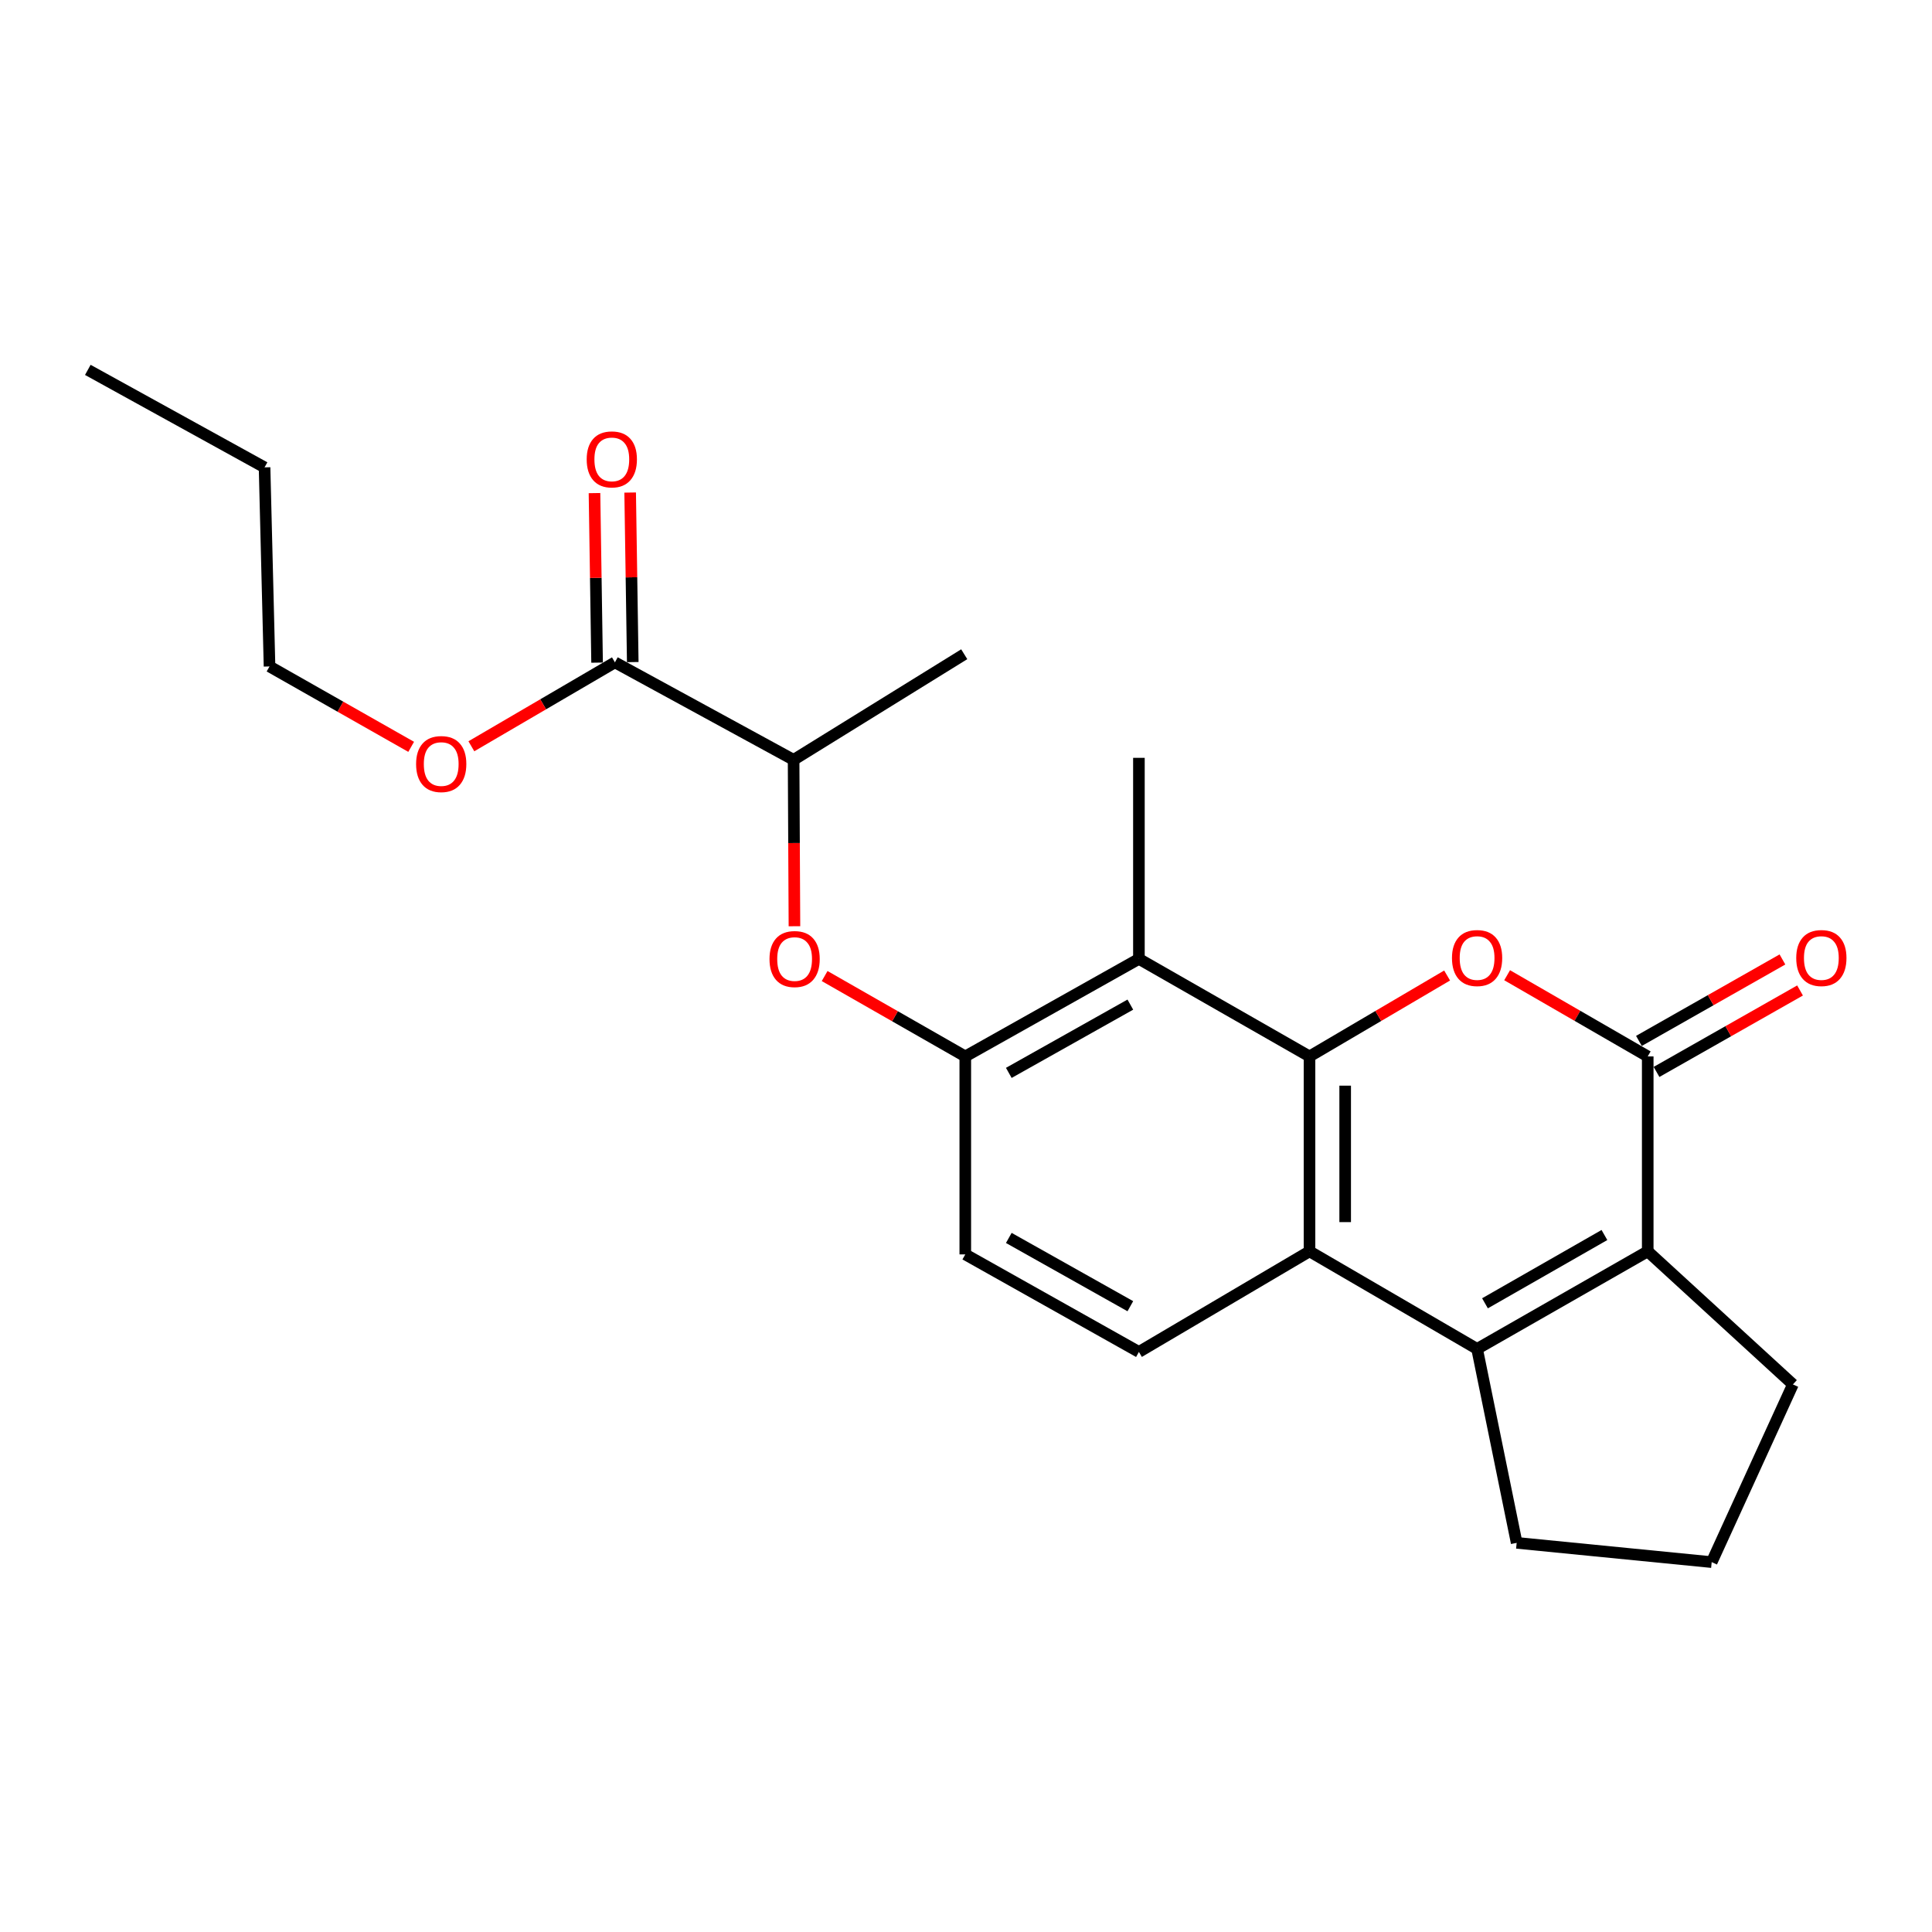 <?xml version='1.0' encoding='iso-8859-1'?>
<svg version='1.1' baseProfile='full'
              xmlns='http://www.w3.org/2000/svg'
                      xmlns:rdkit='http://www.rdkit.org/xml'
                      xmlns:xlink='http://www.w3.org/1999/xlink'
                  xml:space='preserve'
width='1000px' height='1000px' viewBox='0 0 1000 1000'>
<!-- END OF HEADER -->
<rect style='opacity:1.0;fill:#FFFFFF;stroke:none' width='1000' height='1000' x='0' y='0'> </rect>
<path class='bond-0' d='M 677.799,546.801 L 713.412,525.86' style='fill:none;fill-rule:evenodd;stroke:#000000;stroke-width:6px;stroke-linecap:butt;stroke-linejoin:miter;stroke-opacity:1' />
<path class='bond-0' d='M 713.412,525.86 L 749.024,504.918' style='fill:none;fill-rule:evenodd;stroke:#FF0000;stroke-width:6px;stroke-linecap:butt;stroke-linejoin:miter;stroke-opacity:1' />
<path class='bond-3' d='M 677.799,546.801 L 677.799,647.696' style='fill:none;fill-rule:evenodd;stroke:#000000;stroke-width:6px;stroke-linecap:butt;stroke-linejoin:miter;stroke-opacity:1' />
<path class='bond-3' d='M 696.261,561.935 L 696.261,632.562' style='fill:none;fill-rule:evenodd;stroke:#000000;stroke-width:6px;stroke-linecap:butt;stroke-linejoin:miter;stroke-opacity:1' />
<path class='bond-5' d='M 677.799,546.801 L 589.5,496.318' style='fill:none;fill-rule:evenodd;stroke:#000000;stroke-width:6px;stroke-linecap:butt;stroke-linejoin:miter;stroke-opacity:1' />
<path class='bond-1' d='M 780.09,504.775 L 816.475,525.788' style='fill:none;fill-rule:evenodd;stroke:#FF0000;stroke-width:6px;stroke-linecap:butt;stroke-linejoin:miter;stroke-opacity:1' />
<path class='bond-1' d='M 816.475,525.788 L 852.86,546.801' style='fill:none;fill-rule:evenodd;stroke:#000000;stroke-width:6px;stroke-linecap:butt;stroke-linejoin:miter;stroke-opacity:1' />
<path class='bond-11' d='M 857.417,554.829 L 894.56,533.748' style='fill:none;fill-rule:evenodd;stroke:#000000;stroke-width:6px;stroke-linecap:butt;stroke-linejoin:miter;stroke-opacity:1' />
<path class='bond-11' d='M 894.56,533.748 L 931.702,512.667' style='fill:none;fill-rule:evenodd;stroke:#FF0000;stroke-width:6px;stroke-linecap:butt;stroke-linejoin:miter;stroke-opacity:1' />
<path class='bond-11' d='M 848.304,538.773 L 885.447,517.692' style='fill:none;fill-rule:evenodd;stroke:#000000;stroke-width:6px;stroke-linecap:butt;stroke-linejoin:miter;stroke-opacity:1' />
<path class='bond-11' d='M 885.447,517.692 L 922.589,496.611' style='fill:none;fill-rule:evenodd;stroke:#FF0000;stroke-width:6px;stroke-linecap:butt;stroke-linejoin:miter;stroke-opacity:1' />
<path class='bond-24' d='M 852.86,546.801 L 852.86,647.696' style='fill:none;fill-rule:evenodd;stroke:#000000;stroke-width:6px;stroke-linecap:butt;stroke-linejoin:miter;stroke-opacity:1' />
<path class='bond-2' d='M 764.54,698.19 L 677.799,647.696' style='fill:none;fill-rule:evenodd;stroke:#000000;stroke-width:6px;stroke-linecap:butt;stroke-linejoin:miter;stroke-opacity:1' />
<path class='bond-4' d='M 764.54,698.19 L 852.86,647.696' style='fill:none;fill-rule:evenodd;stroke:#000000;stroke-width:6px;stroke-linecap:butt;stroke-linejoin:miter;stroke-opacity:1' />
<path class='bond-4' d='M 768.625,674.588 L 830.449,639.243' style='fill:none;fill-rule:evenodd;stroke:#000000;stroke-width:6px;stroke-linecap:butt;stroke-linejoin:miter;stroke-opacity:1' />
<path class='bond-14' d='M 764.54,698.19 L 785.023,798.582' style='fill:none;fill-rule:evenodd;stroke:#000000;stroke-width:6px;stroke-linecap:butt;stroke-linejoin:miter;stroke-opacity:1' />
<path class='bond-9' d='M 677.799,647.696 L 589.5,699.759' style='fill:none;fill-rule:evenodd;stroke:#000000;stroke-width:6px;stroke-linecap:butt;stroke-linejoin:miter;stroke-opacity:1' />
<path class='bond-15' d='M 852.86,647.696 L 928.011,716.57' style='fill:none;fill-rule:evenodd;stroke:#000000;stroke-width:6px;stroke-linecap:butt;stroke-linejoin:miter;stroke-opacity:1' />
<path class='bond-6' d='M 589.5,496.318 L 499.631,546.801' style='fill:none;fill-rule:evenodd;stroke:#000000;stroke-width:6px;stroke-linecap:butt;stroke-linejoin:miter;stroke-opacity:1' />
<path class='bond-6' d='M 585.061,519.987 L 522.153,555.325' style='fill:none;fill-rule:evenodd;stroke:#000000;stroke-width:6px;stroke-linecap:butt;stroke-linejoin:miter;stroke-opacity:1' />
<path class='bond-17' d='M 589.5,496.318 L 589.5,392.254' style='fill:none;fill-rule:evenodd;stroke:#000000;stroke-width:6px;stroke-linecap:butt;stroke-linejoin:miter;stroke-opacity:1' />
<path class='bond-7' d='M 499.631,546.801 L 463.232,526.001' style='fill:none;fill-rule:evenodd;stroke:#000000;stroke-width:6px;stroke-linecap:butt;stroke-linejoin:miter;stroke-opacity:1' />
<path class='bond-7' d='M 463.232,526.001 L 426.833,505.2' style='fill:none;fill-rule:evenodd;stroke:#FF0000;stroke-width:6px;stroke-linecap:butt;stroke-linejoin:miter;stroke-opacity:1' />
<path class='bond-12' d='M 499.631,546.801 L 499.631,649.276' style='fill:none;fill-rule:evenodd;stroke:#000000;stroke-width:6px;stroke-linecap:butt;stroke-linejoin:miter;stroke-opacity:1' />
<path class='bond-10' d='M 411.204,479.422 L 410.985,436.356' style='fill:none;fill-rule:evenodd;stroke:#FF0000;stroke-width:6px;stroke-linecap:butt;stroke-linejoin:miter;stroke-opacity:1' />
<path class='bond-10' d='M 410.985,436.356 L 410.767,393.29' style='fill:none;fill-rule:evenodd;stroke:#000000;stroke-width:6px;stroke-linecap:butt;stroke-linejoin:miter;stroke-opacity:1' />
<path class='bond-8' d='M 318.282,342.837 L 410.767,393.29' style='fill:none;fill-rule:evenodd;stroke:#000000;stroke-width:6px;stroke-linecap:butt;stroke-linejoin:miter;stroke-opacity:1' />
<path class='bond-13' d='M 327.512,342.696 L 326.84,298.819' style='fill:none;fill-rule:evenodd;stroke:#000000;stroke-width:6px;stroke-linecap:butt;stroke-linejoin:miter;stroke-opacity:1' />
<path class='bond-13' d='M 326.84,298.819 L 326.168,254.943' style='fill:none;fill-rule:evenodd;stroke:#FF0000;stroke-width:6px;stroke-linecap:butt;stroke-linejoin:miter;stroke-opacity:1' />
<path class='bond-13' d='M 309.052,342.978 L 308.38,299.102' style='fill:none;fill-rule:evenodd;stroke:#000000;stroke-width:6px;stroke-linecap:butt;stroke-linejoin:miter;stroke-opacity:1' />
<path class='bond-13' d='M 308.38,299.102 L 307.708,255.226' style='fill:none;fill-rule:evenodd;stroke:#FF0000;stroke-width:6px;stroke-linecap:butt;stroke-linejoin:miter;stroke-opacity:1' />
<path class='bond-16' d='M 318.282,342.837 L 281.129,364.554' style='fill:none;fill-rule:evenodd;stroke:#000000;stroke-width:6px;stroke-linecap:butt;stroke-linejoin:miter;stroke-opacity:1' />
<path class='bond-16' d='M 281.129,364.554 L 243.976,386.271' style='fill:none;fill-rule:evenodd;stroke:#FF0000;stroke-width:6px;stroke-linecap:butt;stroke-linejoin:miter;stroke-opacity:1' />
<path class='bond-23' d='M 589.5,699.759 L 499.631,649.276' style='fill:none;fill-rule:evenodd;stroke:#000000;stroke-width:6px;stroke-linecap:butt;stroke-linejoin:miter;stroke-opacity:1' />
<path class='bond-23' d='M 585.061,676.09 L 522.153,640.752' style='fill:none;fill-rule:evenodd;stroke:#000000;stroke-width:6px;stroke-linecap:butt;stroke-linejoin:miter;stroke-opacity:1' />
<path class='bond-19' d='M 410.767,393.29 L 499.087,338.632' style='fill:none;fill-rule:evenodd;stroke:#000000;stroke-width:6px;stroke-linecap:butt;stroke-linejoin:miter;stroke-opacity:1' />
<path class='bond-18' d='M 785.023,798.582 L 885.969,808.552' style='fill:none;fill-rule:evenodd;stroke:#000000;stroke-width:6px;stroke-linecap:butt;stroke-linejoin:miter;stroke-opacity:1' />
<path class='bond-25' d='M 928.011,716.57 L 885.969,808.552' style='fill:none;fill-rule:evenodd;stroke:#000000;stroke-width:6px;stroke-linecap:butt;stroke-linejoin:miter;stroke-opacity:1' />
<path class='bond-20' d='M 212.818,386.563 L 176.163,365.756' style='fill:none;fill-rule:evenodd;stroke:#FF0000;stroke-width:6px;stroke-linecap:butt;stroke-linejoin:miter;stroke-opacity:1' />
<path class='bond-20' d='M 176.163,365.756 L 139.508,344.95' style='fill:none;fill-rule:evenodd;stroke:#000000;stroke-width:6px;stroke-linecap:butt;stroke-linejoin:miter;stroke-opacity:1' />
<path class='bond-21' d='M 139.508,344.95 L 136.934,241.911' style='fill:none;fill-rule:evenodd;stroke:#000000;stroke-width:6px;stroke-linecap:butt;stroke-linejoin:miter;stroke-opacity:1' />
<path class='bond-22' d='M 136.934,241.911 L 45.455,191.448' style='fill:none;fill-rule:evenodd;stroke:#000000;stroke-width:6px;stroke-linecap:butt;stroke-linejoin:miter;stroke-opacity:1' />
<path  class='atom-1' d='M 751.54 495.875
Q 751.54 489.075, 754.9 485.275
Q 758.26 481.475, 764.54 481.475
Q 770.82 481.475, 774.18 485.275
Q 777.54 489.075, 777.54 495.875
Q 777.54 502.755, 774.14 506.675
Q 770.74 510.555, 764.54 510.555
Q 758.3 510.555, 754.9 506.675
Q 751.54 502.795, 751.54 495.875
M 764.54 507.355
Q 768.86 507.355, 771.18 504.475
Q 773.54 501.555, 773.54 495.875
Q 773.54 490.315, 771.18 487.515
Q 768.86 484.675, 764.54 484.675
Q 760.22 484.675, 757.86 487.475
Q 755.54 490.275, 755.54 495.875
Q 755.54 501.595, 757.86 504.475
Q 760.22 507.355, 764.54 507.355
' fill='#FF0000'/>
<path  class='atom-8' d='M 398.29 496.398
Q 398.29 489.598, 401.65 485.798
Q 405.01 481.998, 411.29 481.998
Q 417.57 481.998, 420.93 485.798
Q 424.29 489.598, 424.29 496.398
Q 424.29 503.278, 420.89 507.198
Q 417.49 511.078, 411.29 511.078
Q 405.05 511.078, 401.65 507.198
Q 398.29 503.318, 398.29 496.398
M 411.29 507.878
Q 415.61 507.878, 417.93 504.998
Q 420.29 502.078, 420.29 496.398
Q 420.29 490.838, 417.93 488.038
Q 415.61 485.198, 411.29 485.198
Q 406.97 485.198, 404.61 487.998
Q 402.29 490.798, 402.29 496.398
Q 402.29 502.118, 404.61 504.998
Q 406.97 507.878, 411.29 507.878
' fill='#FF0000'/>
<path  class='atom-12' d='M 929.729 495.875
Q 929.729 489.075, 933.089 485.275
Q 936.449 481.475, 942.729 481.475
Q 949.009 481.475, 952.369 485.275
Q 955.729 489.075, 955.729 495.875
Q 955.729 502.755, 952.329 506.675
Q 948.929 510.555, 942.729 510.555
Q 936.489 510.555, 933.089 506.675
Q 929.729 502.795, 929.729 495.875
M 942.729 507.355
Q 947.049 507.355, 949.369 504.475
Q 951.729 501.555, 951.729 495.875
Q 951.729 490.315, 949.369 487.515
Q 947.049 484.675, 942.729 484.675
Q 938.409 484.675, 936.049 487.475
Q 933.729 490.275, 933.729 495.875
Q 933.729 501.595, 936.049 504.475
Q 938.409 507.355, 942.729 507.355
' fill='#FF0000'/>
<path  class='atom-14' d='M 303.672 237.776
Q 303.672 230.976, 307.032 227.176
Q 310.392 223.376, 316.672 223.376
Q 322.952 223.376, 326.312 227.176
Q 329.672 230.976, 329.672 237.776
Q 329.672 244.656, 326.272 248.576
Q 322.872 252.456, 316.672 252.456
Q 310.432 252.456, 307.032 248.576
Q 303.672 244.696, 303.672 237.776
M 316.672 249.256
Q 320.992 249.256, 323.312 246.376
Q 325.672 243.456, 325.672 237.776
Q 325.672 232.216, 323.312 229.416
Q 320.992 226.576, 316.672 226.576
Q 312.352 226.576, 309.992 229.376
Q 307.672 232.176, 307.672 237.776
Q 307.672 243.496, 309.992 246.376
Q 312.352 249.256, 316.672 249.256
' fill='#FF0000'/>
<path  class='atom-17' d='M 215.372 395.472
Q 215.372 388.672, 218.732 384.872
Q 222.092 381.072, 228.372 381.072
Q 234.652 381.072, 238.012 384.872
Q 241.372 388.672, 241.372 395.472
Q 241.372 402.352, 237.972 406.272
Q 234.572 410.152, 228.372 410.152
Q 222.132 410.152, 218.732 406.272
Q 215.372 402.392, 215.372 395.472
M 228.372 406.952
Q 232.692 406.952, 235.012 404.072
Q 237.372 401.152, 237.372 395.472
Q 237.372 389.912, 235.012 387.112
Q 232.692 384.272, 228.372 384.272
Q 224.052 384.272, 221.692 387.072
Q 219.372 389.872, 219.372 395.472
Q 219.372 401.192, 221.692 404.072
Q 224.052 406.952, 228.372 406.952
' fill='#FF0000'/>
</svg>
